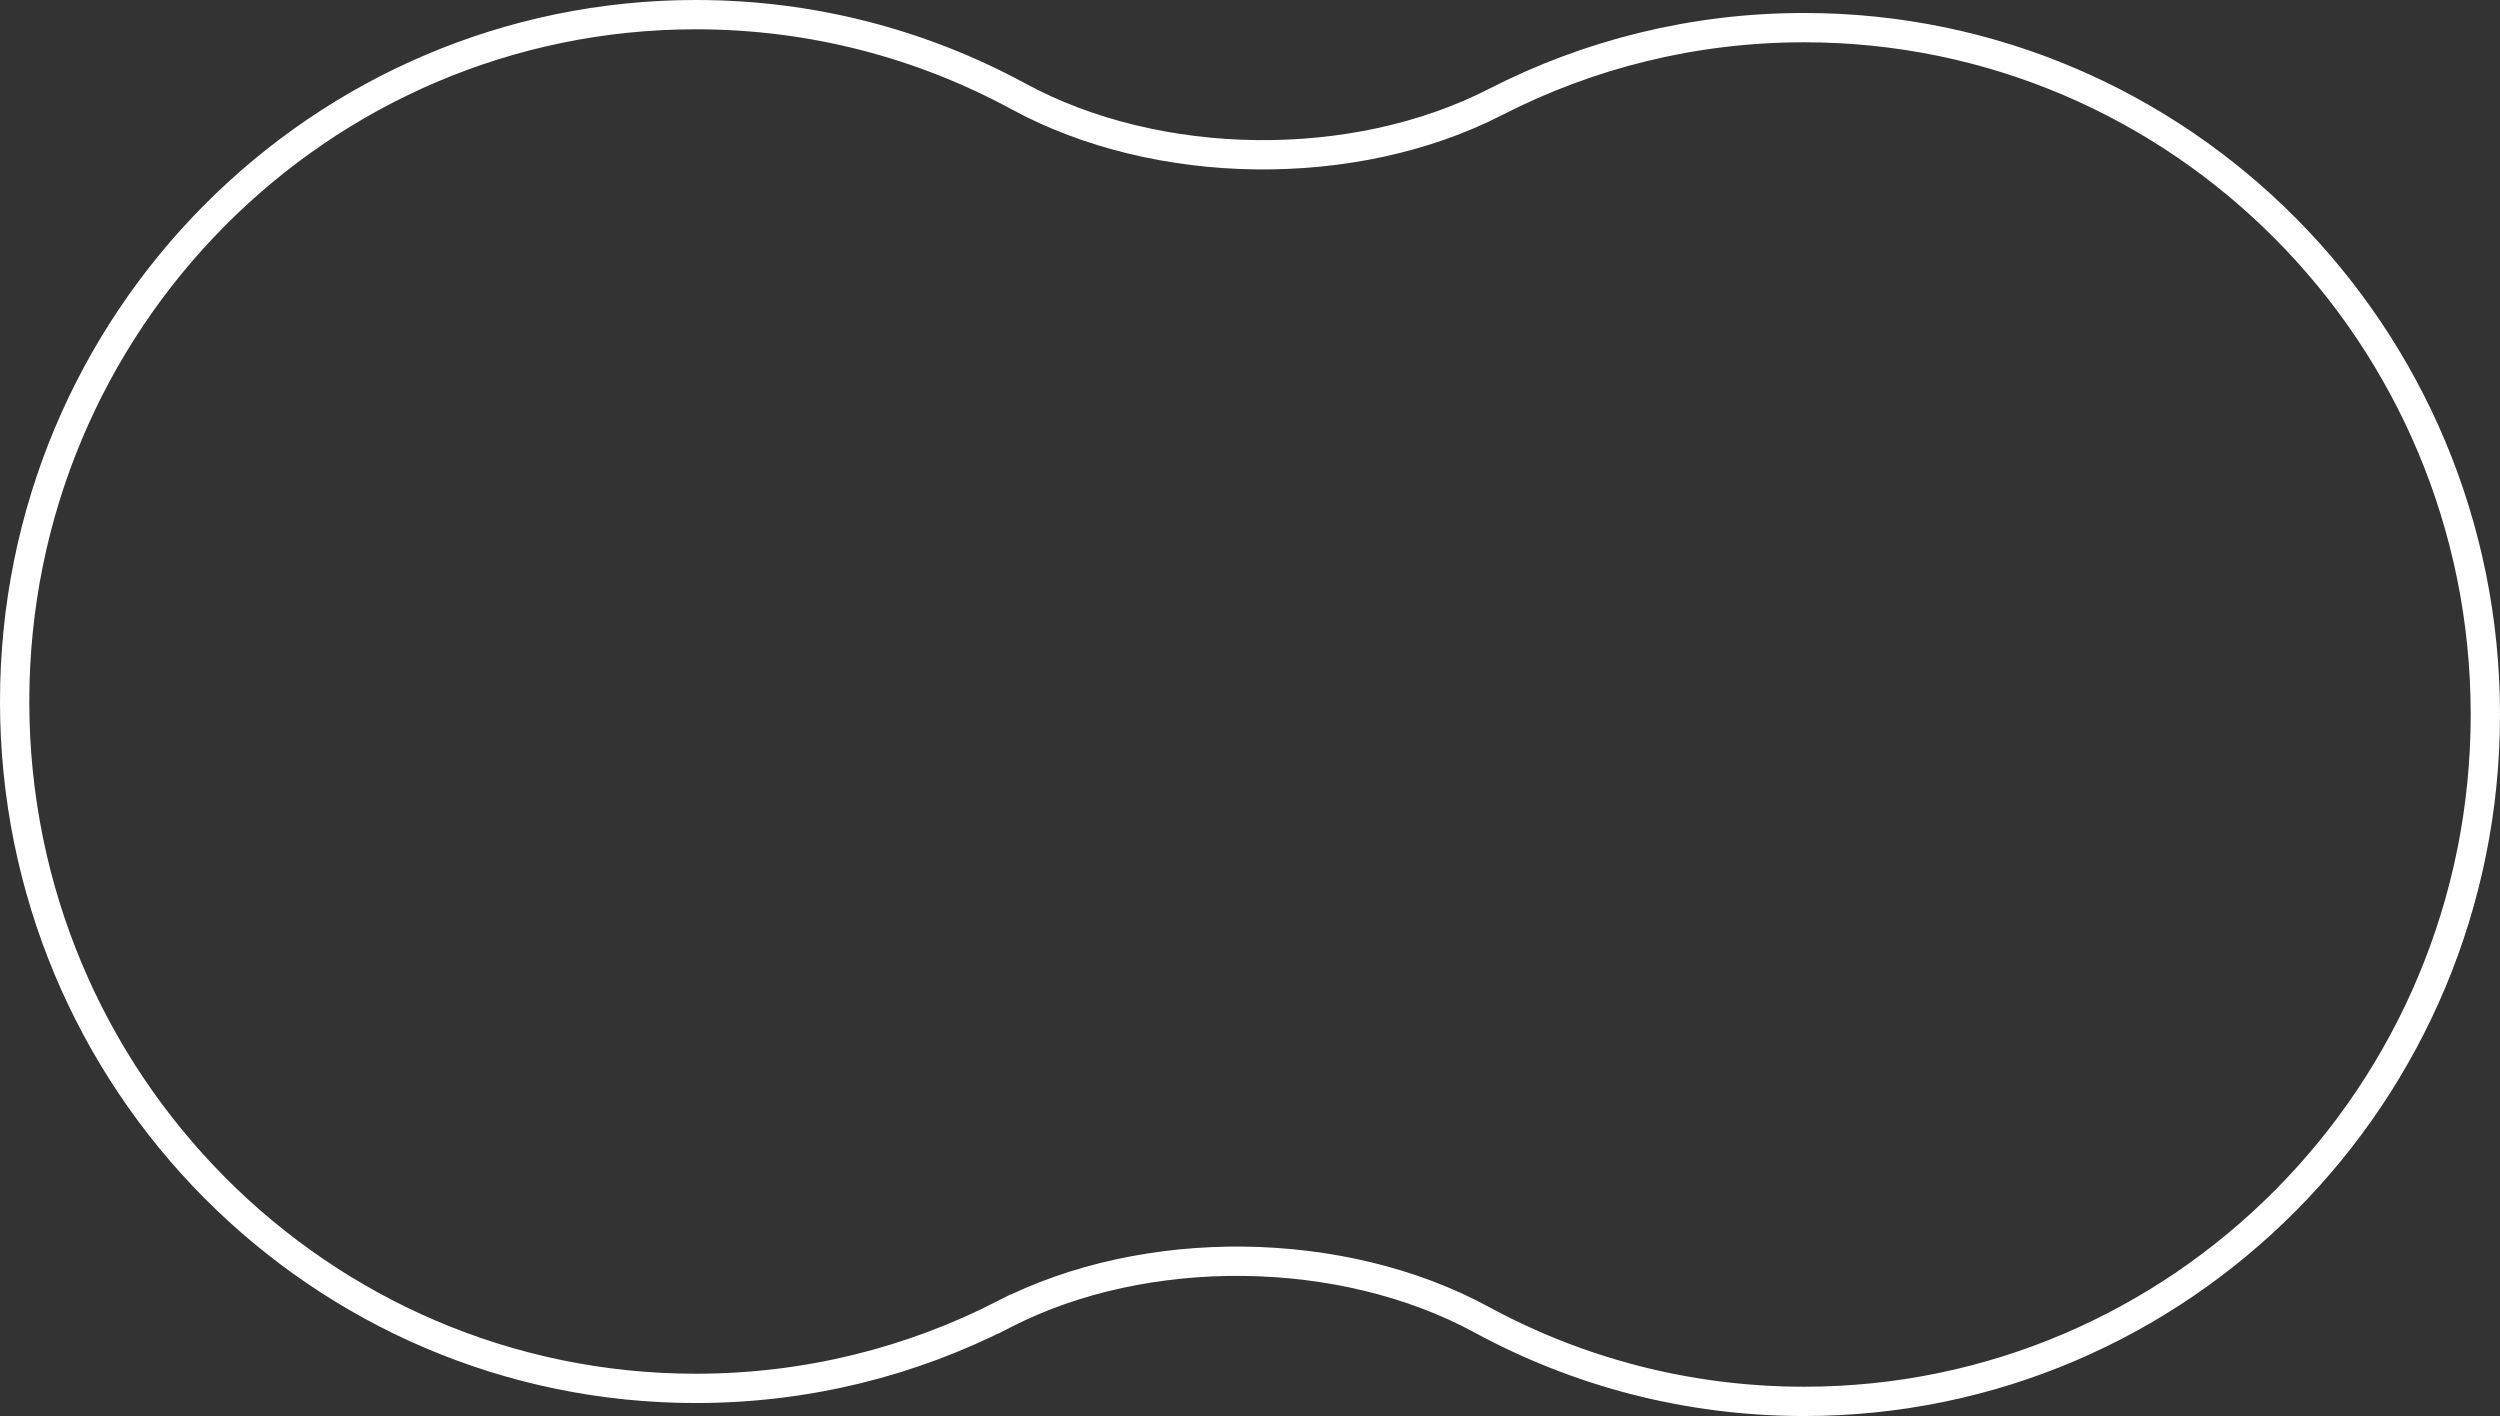 <?xml version="1.0" encoding="UTF-8"?> <svg xmlns="http://www.w3.org/2000/svg" width="256" height="145" viewBox="0 0 256 145" fill="none"><rect x="0" y="0" width="256" height="145" fill="#333333" stroke="none"/> <path d="M102.847 134.561L103.532 135.896L102.847 134.561C93.365 139.426 82.631 142.17 71.258 142.17C32.743 142.17 1.5 110.691 1.5 71.835C1.5 32.978 32.743 1.5 71.258 1.5C83.21 1.5 94.457 4.53 104.288 9.869C118.579 17.629 138.685 17.861 153.152 10.438C162.635 5.573 173.369 2.83 184.742 2.83C223.257 2.83 254.5 34.309 254.5 73.165C254.5 112.022 223.257 143.5 184.742 143.5C172.79 143.5 161.543 140.471 151.712 135.132C137.421 127.371 117.315 127.139 102.847 134.561Z" stroke="white" stroke-width="3"></path> </svg> 